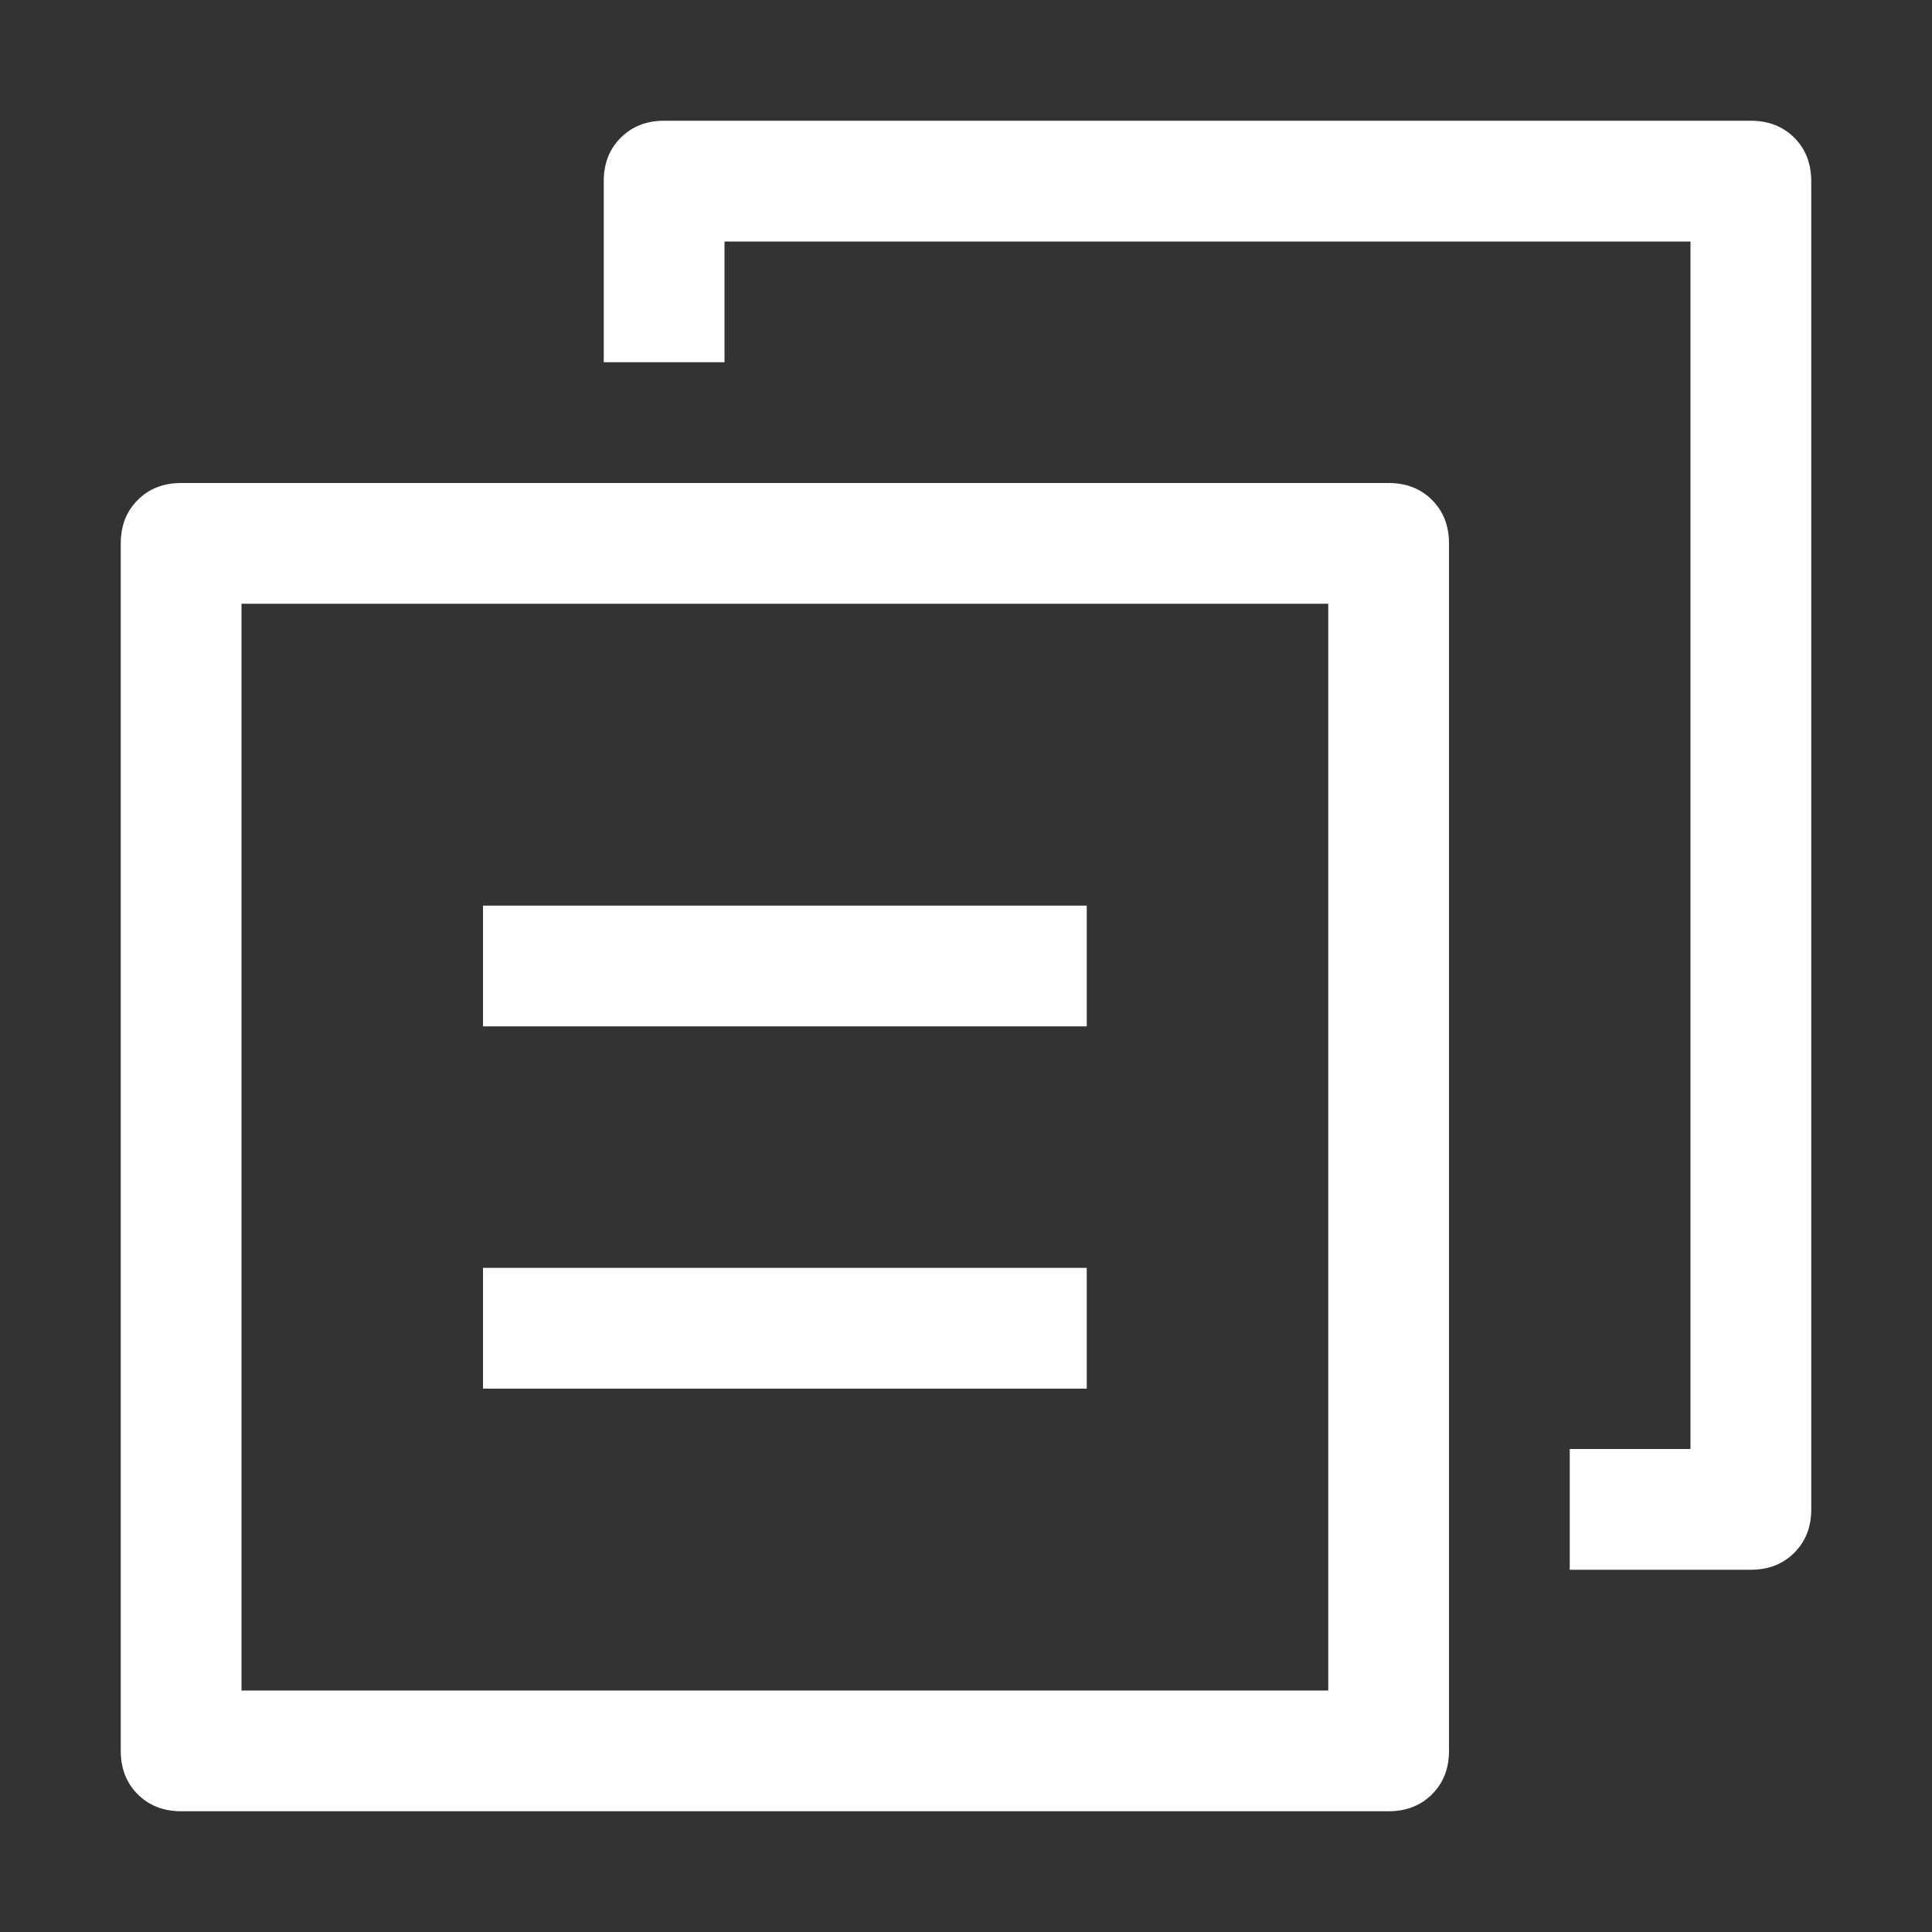<svg width="56" height="56" viewBox="0 0 56 56" fill="none" xmlns="http://www.w3.org/2000/svg">
<rect x="0" y="0" width="56" height="56" fill="#333333" stroke="none"/>
<path d="M7 17.5V49H38.5V17.5H7ZM5.25 14H40.25C40.761 14 41.18 14.164 41.508 14.492C41.836 14.82 42 15.239 42 15.75V50.75C42 51.261 41.836 51.68 41.508 52.008C41.18 52.336 40.761 52.5 40.25 52.5H5.25C4.739 52.5 4.32 52.336 3.992 52.008C3.664 51.68 3.5 51.261 3.5 50.75V15.75C3.5 15.239 3.664 14.82 3.992 14.492C4.32 14.164 4.739 14 5.25 14ZM52.5 5.25V43.75C52.5 44.261 52.336 44.68 52.008 45.008C51.68 45.336 51.261 45.5 50.75 45.5H45.5V42H49V7H21V10.5H17.5V5.25C17.5 4.739 17.664 4.32 17.992 3.992C18.32 3.664 18.739 3.5 19.25 3.5H50.75C51.261 3.5 51.68 3.664 52.008 3.992C52.336 4.32 52.5 4.739 52.5 5.25ZM14 36.75H31.5V40.25H14V36.75ZM14 26.25H31.5V29.75H14V26.25Z" fill="white"/>
</svg>
